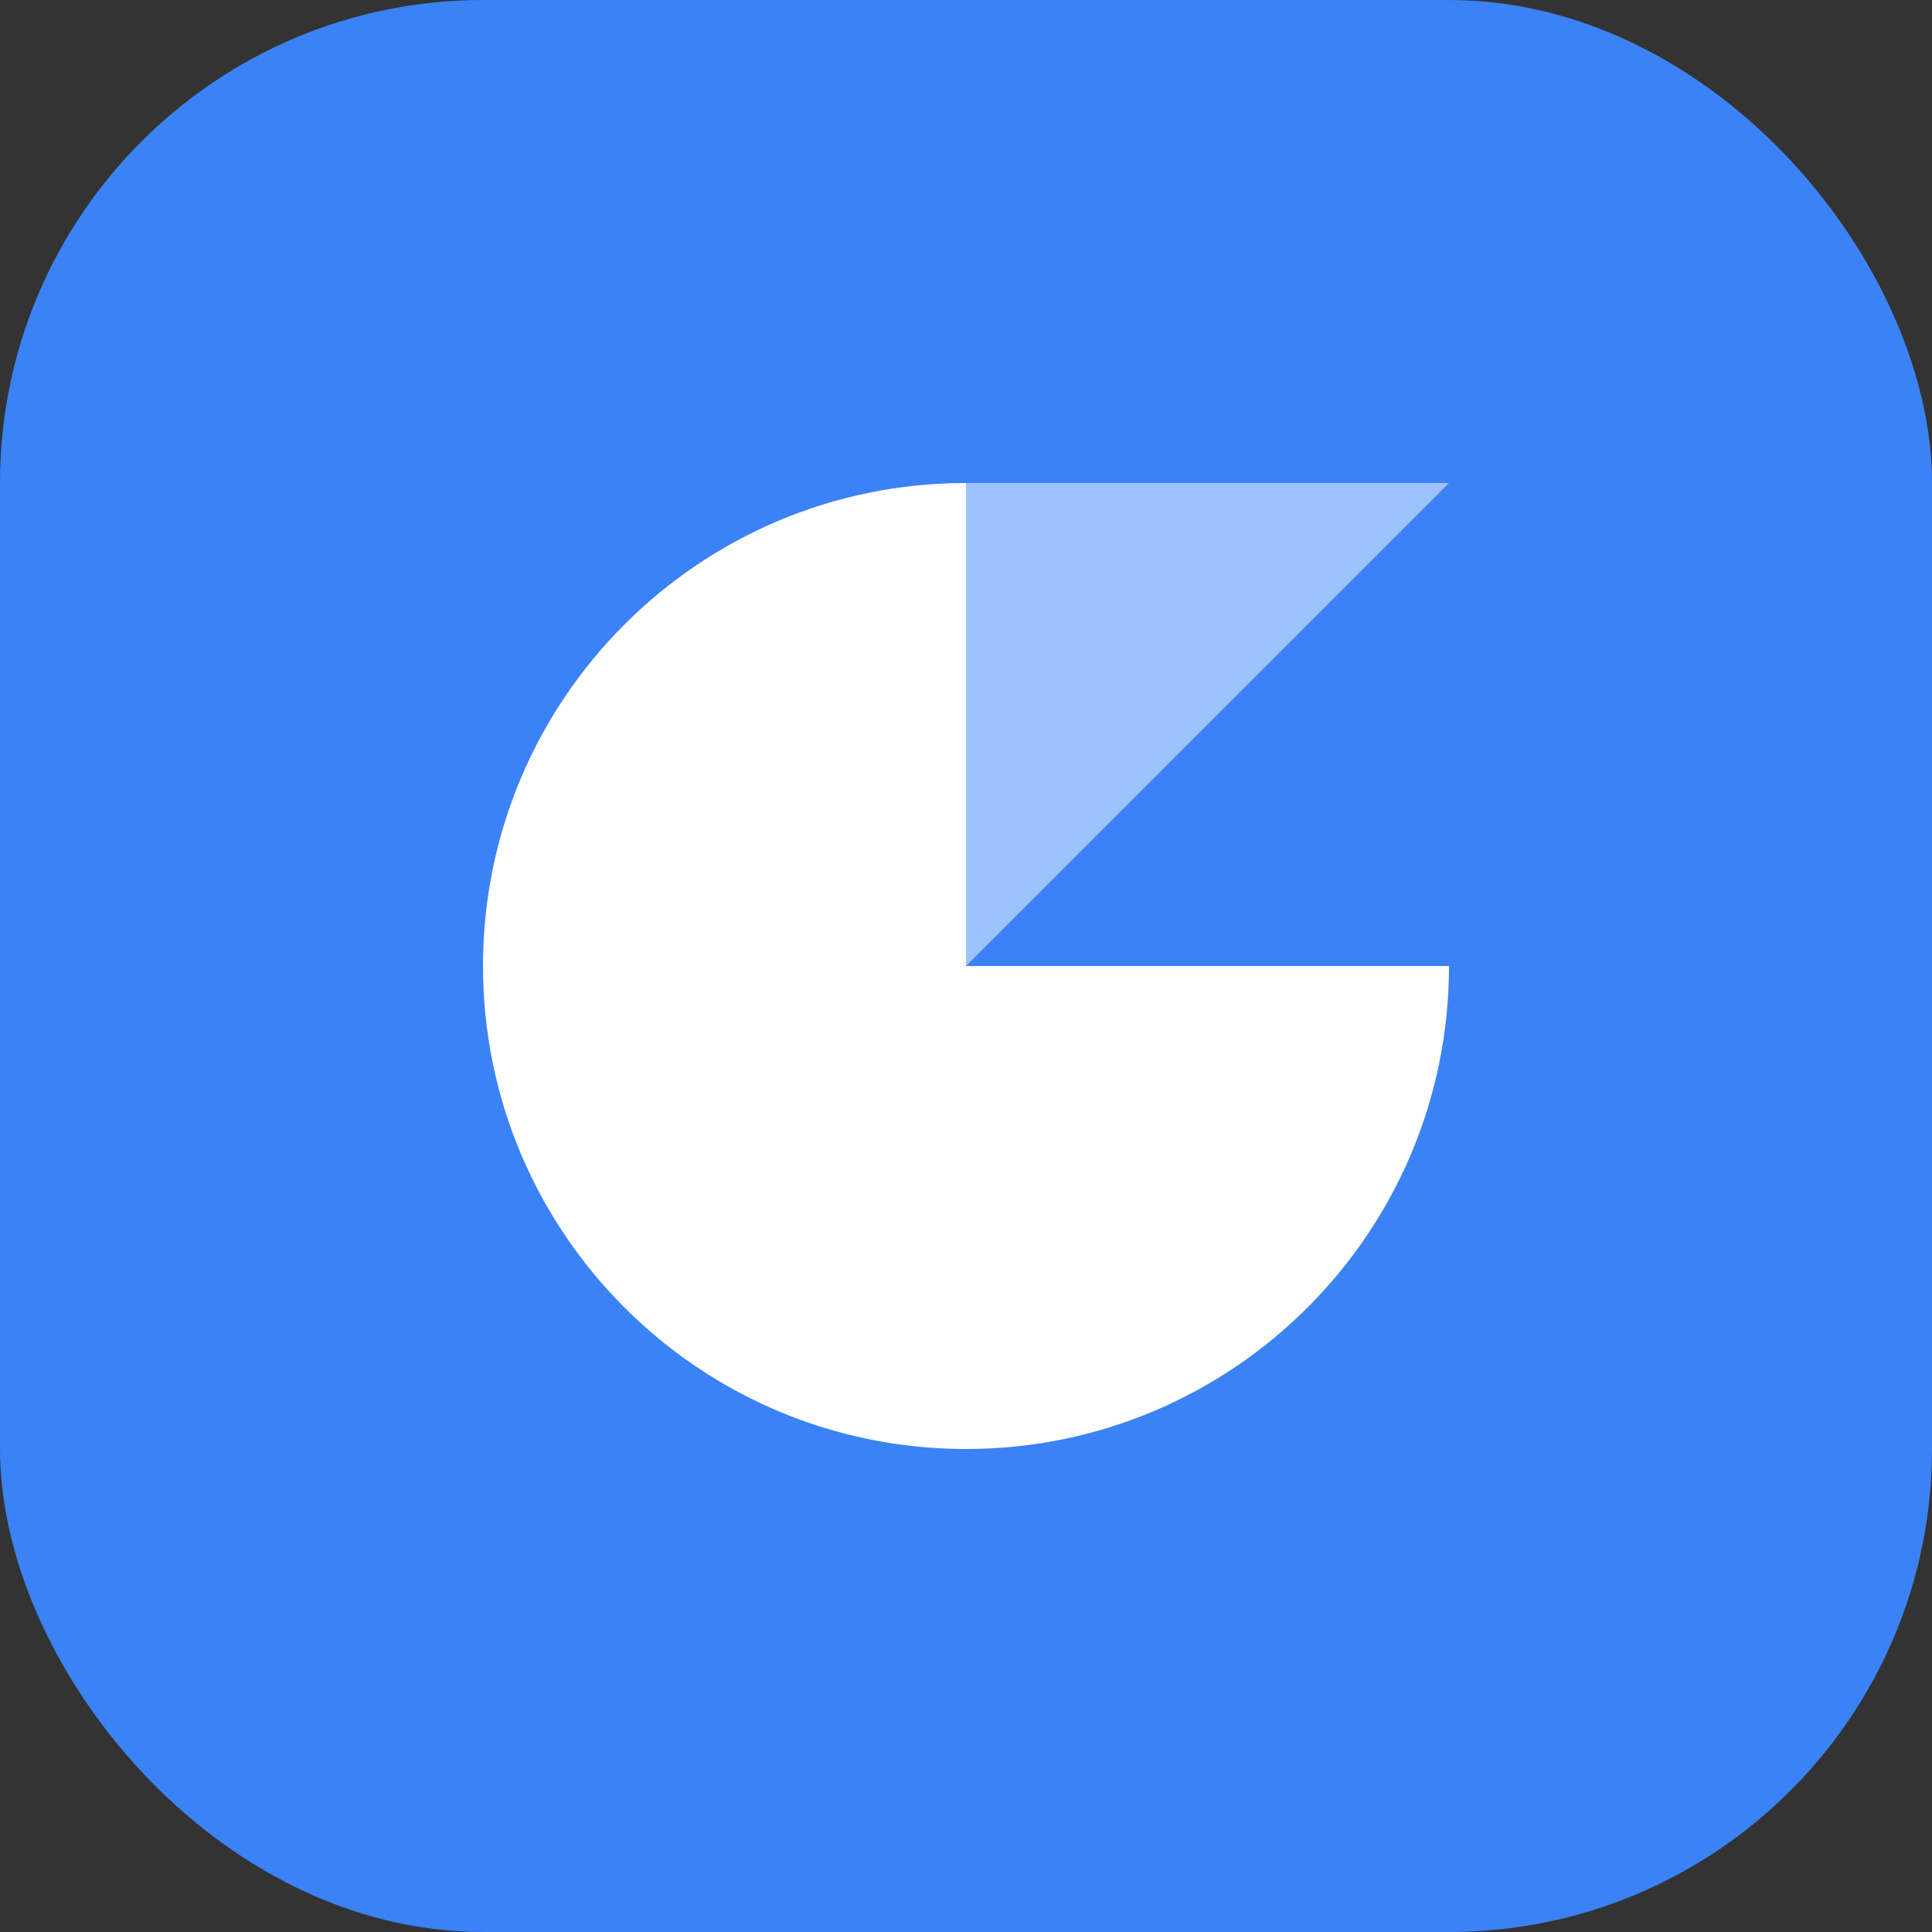 <svg width="32" height="32" viewBox="0 0 32 32" fill="none" xmlns="http://www.w3.org/2000/svg">
  <rect x="0" y="0" width="32" height="32" fill="#333333" stroke="none"/>
  <rect width="32" height="32" rx="8" fill="#3B82F6"/>
  <path d="M8 16C8 11.582 11.582 8 16 8V16H24C24 20.418 20.418 24 16 24C11.582 24 8 20.418 8 16Z" fill="white"/>
  <path d="M24 8L16 16V8H24Z" fill="white" fill-opacity="0.5"/>
</svg> 
